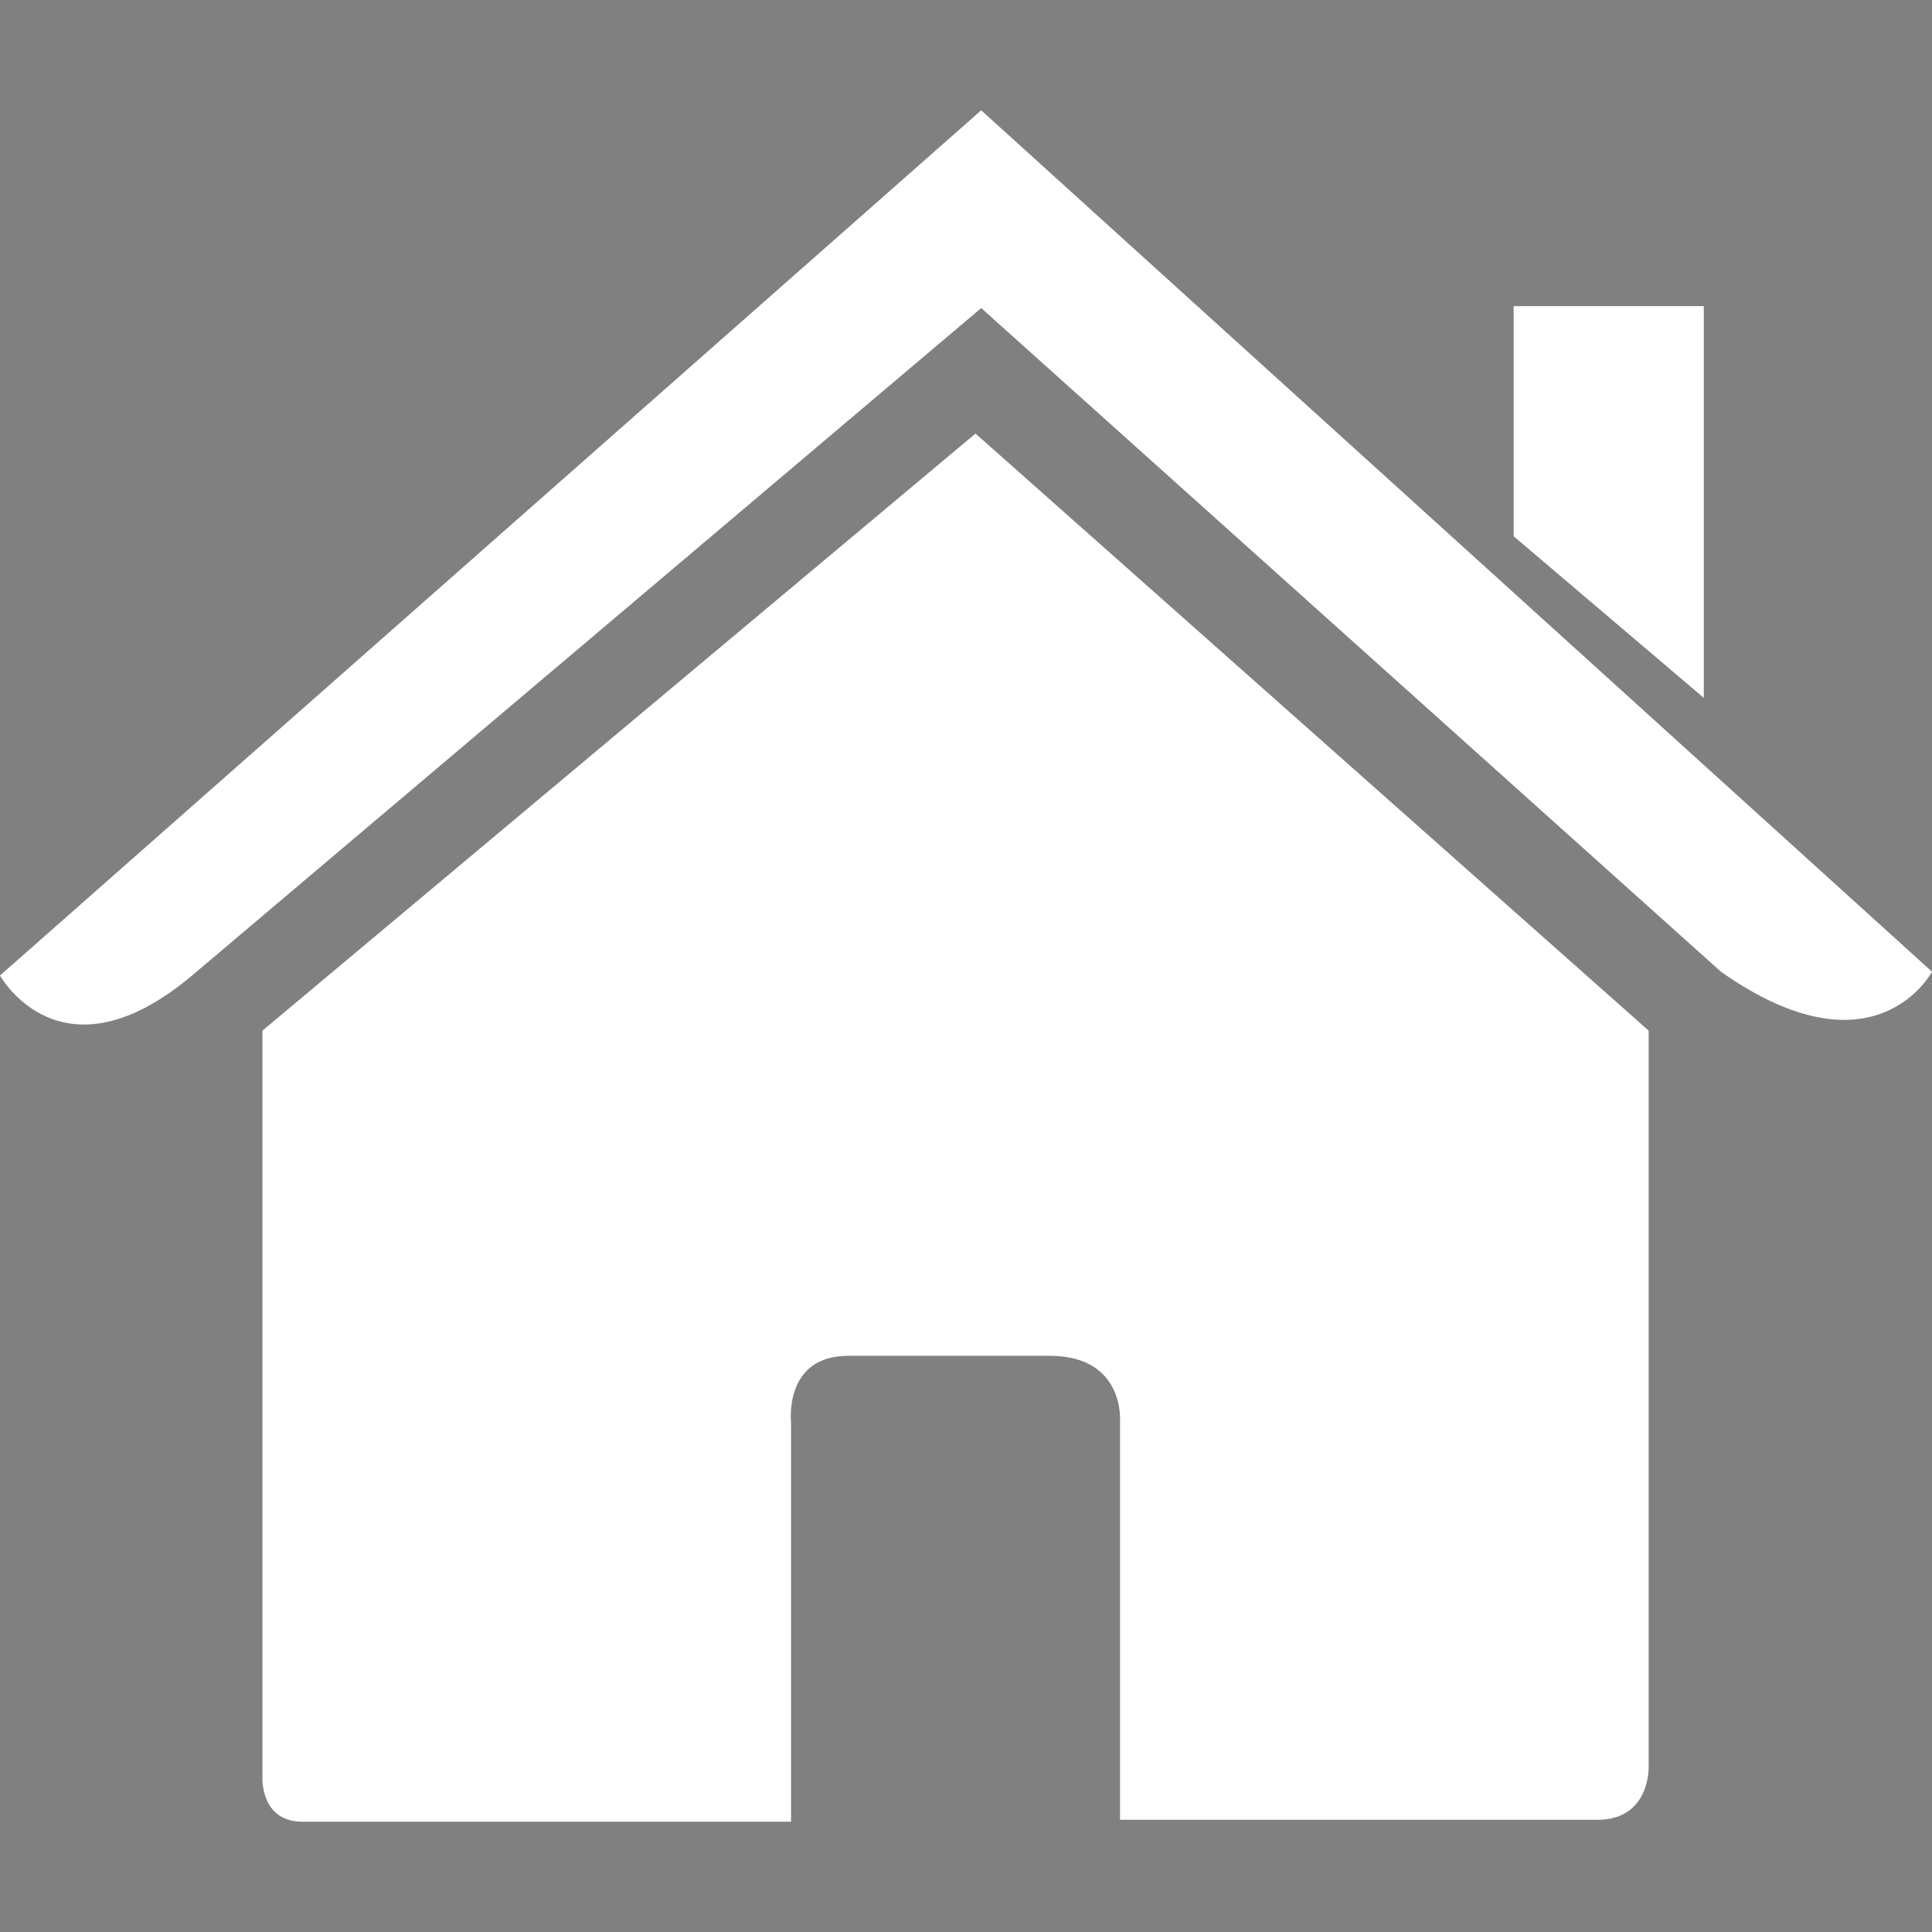 <?xml version="1.0" encoding="UTF-8"?>
<!DOCTYPE svg PUBLIC "-//W3C//DTD SVG 1.1//EN" "http://www.w3.org/Graphics/SVG/1.1/DTD/svg11.dtd">
<!-- Creator: CorelDRAW X7 -->
<svg xmlns="http://www.w3.org/2000/svg" xml:space="preserve" width="10.16mm" height="10.16mm" version="1.1" style="shape-rendering:geometricPrecision; text-rendering:geometricPrecision; image-rendering:optimizeQuality; fill-rule:evenodd; clip-rule:evenodd"
viewBox="0 0 1016 1016"
 xmlns:xlink="http://www.w3.org/1999/xlink"
 enable-background="new 0 0 410.567 410.567">
 <rect x="0" y="0" width="1016" height="1016" fill="#808080" stroke="none"/>
 <defs>
  <style type="text/css">
   <![CDATA[
    .fil0 {fill:black}
    .fil1 {fill:white}
   ]]>
  </style>
 </defs>
 <g id="Ebene_x0020_1">
  <g id="_2301566680832">
   <g>
    <g>
     <path class="fil0" d="M116104 19801c-307,-2699 -7575,0 -7575,0l-428 3841c-159,-91 -319,-179 -489,-254l-1836 -8010c-673,-3813 -3551,-6622 -7746,-6478l-10779 1c-66,447 -171,880 -301,1304l11808 0c2449,0 4692,1575 5305,4177l1972 7908c-124,-3 -247,-15 -372,-15l-22861 -1 6 7709 14162 0 0 1724 -14161 0 1 503 14017 1 0 1727 -14017 0 5 6477 15121 0 0 4102c0,1666 2062,3020 4604,3020 2543,0 4601,-1352 4601,-3020l0 -4577c2172,-820 3685,-2616 3685,-4704l0 -7340c0,-1622 -917,-3067 -2335,-4015l7613 -411c0,0 305,-971 0,-3669zm-8721 14008l-8309 0 0 -3951 8309 0 0 3951z"/>
     <rect class="fil0" x="82599" y="32210" width="211" height="1727"/>
     <rect class="fil0" x="82744" y="29983" width="65.583" height="1723.62"/>
     <path class="fil0" d="M85616 7739c-8,-3314 -1808,-6201 -4492,-7739l0 7148 -4438 2562 -4442 -2570 0 -7140c-2678,1538 -4482,4425 -4485,7739 0,3474 1992,6485 4896,7963l0 38 0 29402c0,1164 468,2217 1232,2982 762,763 1814,1227 2980,1232 2319,0 4204,-1883 4212,-4213l-18 -29629c2719,-1529 4551,-4441 4555,-7775zm-7820 39268c-628,630 -1649,630 -2281,-1 -623,-625 -621,-1641 6,-2271 631,-628 1648,-628 2271,-5 631,631 632,1649 4,2277z"/>
    </g>
    <g>
    </g>
    <g>
    </g>
    <g>
    </g>
    <g>
    </g>
    <g>
    </g>
    <g>
    </g>
    <g>
    </g>
    <g>
    </g>
    <g>
    </g>
    <g>
    </g>
    <g>
    </g>
    <g>
    </g>
    <g>
    </g>
    <g>
    </g>
    <g>
    </g>
   </g>
   <g>
   </g>
   <g>
   </g>
   <g>
   </g>
   <g>
   </g>
   <g>
   </g>
   <g>
   </g>
   <g>
   </g>
   <g>
   </g>
   <g>
   </g>
   <g>
   </g>
   <g>
   </g>
   <g>
   </g>
   <g>
   </g>
   <g>
   </g>
   <g>
   </g>
  </g>
  <g id="_2301566675552">
   <path class="fil0" d="M289847 -48546l-1344 -2984c1281,-941 2382,-2111 3242,-3447l3061 1160c586,222 1239,-73 1461,-659l1125 -2969c107,-281 97,-593 -27,-867 -123,-274 -350,-487 -632,-594l-3061 -1159c241,-1571 193,-3176 -144,-4730l2984 -1344c274,-124 488,-351 594,-632 107,-281 98,-593 -26,-867l-1305 -2895c-257,-571 -928,-824 -1498,-568l-2984 1344c-941,-1281 -2111,-2382 -3447,-3242l1160 -3061c221,-585 -73,-1239 -659,-1461l-2968 -1125c-281,-106 -593,-97 -867,27 -274,123 -487,351 -594,632l-1159 3060c-1572,-242 -3180,-192 -4731,145l-1344 -2985c-123,-274 -351,-488 -632,-594 -281,-107 -592,-97 -866,27l-2896 1303c-571,257 -825,928 -568,1499l1344 2984c-1281,940 -2382,2111 -3242,3447l-3061 -1160c-281,-106 -593,-97 -867,27 -274,123 -487,351 -594,632l-1124 2969c-222,585 73,1239 658,1460l3061 1160c-241,1570 -192,3176 144,4730l-2984 1345c-274,123 -488,350 -595,632 -106,280 -97,592 27,866l1304 2895c124,274 351,488 632,594 281,107 593,97 867,-26l2984 -1345c941,1282 2111,2383 3447,3243l-1160 3061c-221,585 73,1239 658,1460l2970 1126c129,49 265,73 401,73 159,0 318,-34 465,-100 274,-124 488,-351 594,-632l1160 -3061c1572,243 3181,193 4730,-144l1345 2984c123,274 350,488 632,594 280,107 593,98 866,-26l2895 -1304c571,-256 825,-927 568,-1498zm-1878 -10771c-1125,2969 -4013,4964 -7186,4964 -928,0 -1844,-169 -2721,-501 -1918,-727 -3440,-2158 -4282,-4029 -843,-1871 -907,-3959 -180,-5878 1125,-2968 4013,-4963 7186,-4963 929,0 1844,168 2721,501 1919,727 3440,2158 4283,4029 843,1871 906,3958 179,5877zm25193 15473c-203,-222 -486,-354 -786,-366l-2134 -91c-196,-1008 -551,-1980 -1050,-2878l1574 -1444c461,-423 492,-1140 69,-1601l-1563 -1703c-203,-221 -486,-353 -787,-365 -299,-12 -593,94 -814,297l-1574 1444c-852,-574 -1790,-1010 -2777,-1292l92 -2134c26,-625 -459,-1154 -1084,-1181l-2309 -99c-622,-24 -1154,459 -1181,1083l-91 2135c-1007,196 -1980,551 -2877,1049l-1445 -1574c-203,-221 -486,-353 -786,-365 -300,-13 -593,94 -814,297l-1703 1563c-461,423 -492,1139 -69,1601l1445 1574c-574,852 -1011,1790 -1293,2776l-2134 -91c-622,-25 -1154,458 -1180,1083l-99 2309c-13,301 94,594 297,815 203,222 486,353 786,366l2135 91c196,1008 551,1980 1049,2878l-1573 1444c-222,203 -353,486 -366,786 -13,300 94,593 297,815l1563 1702c203,222 487,354 787,366 299,12 593,-94 814,-297l1574 -1444c852,573 1790,1010 2777,1292l-91 2134c-27,625 458,1154 1083,1180l2309 100c16,0 32,1 48,1 284,0 557,-106 767,-299 221,-203 353,-486 365,-786l92 -2134c1007,-196 1979,-551 2877,-1050l1444 1574c203,222 487,353 786,366 302,13 594,-94 815,-297l1703 -1563c461,-423 492,-1140 68,-1601l-1444 -1574c574,-852 1011,-1790 1292,-2777l2134 92c625,24 1154,-458 1181,-1084l99 -2309c13,-300 -94,-593 -298,-814zm-12763 6700c-2911,-125 -5177,-2594 -5053,-5505 122,-2836 2439,-5058 5275,-5058 77,0 153,1 231,5 2910,125 5177,2594 5052,5505 -125,2913 -2571,5176 -5505,5053z"/>
   <g>
   </g>
   <g>
   </g>
   <g>
   </g>
   <g>
   </g>
   <g>
   </g>
   <g>
   </g>
   <g>
   </g>
   <g>
   </g>
   <g>
   </g>
   <g>
   </g>
   <g>
   </g>
   <g>
   </g>
   <g>
   </g>
   <g>
   </g>
   <g>
   </g>
  </g>
  <g id="_2301566677120">
   <path class="fil1" d="M138 935c0,0 -1,23 21,23 28,0 257,0 257,0l0 -210c0,0 -4,-35 30,-35l106 0c40,0 37,35 37,35l0 209c0,0 217,0 251,0 28,0 27,-28 27,-28l0 -387 -354 -314 -375 314c0,0 0,393 0,393z"/>
   <path class="fil1" d="M0 513c0,0 32,58 101,0l415 -351 389 349c81,57 111,0 111,0l-500 -453 -516 455z"/>
   <polygon class="fil1" points="896,161 796,161 796,282 896,367 "/>
  </g>
 </g>
</svg>
